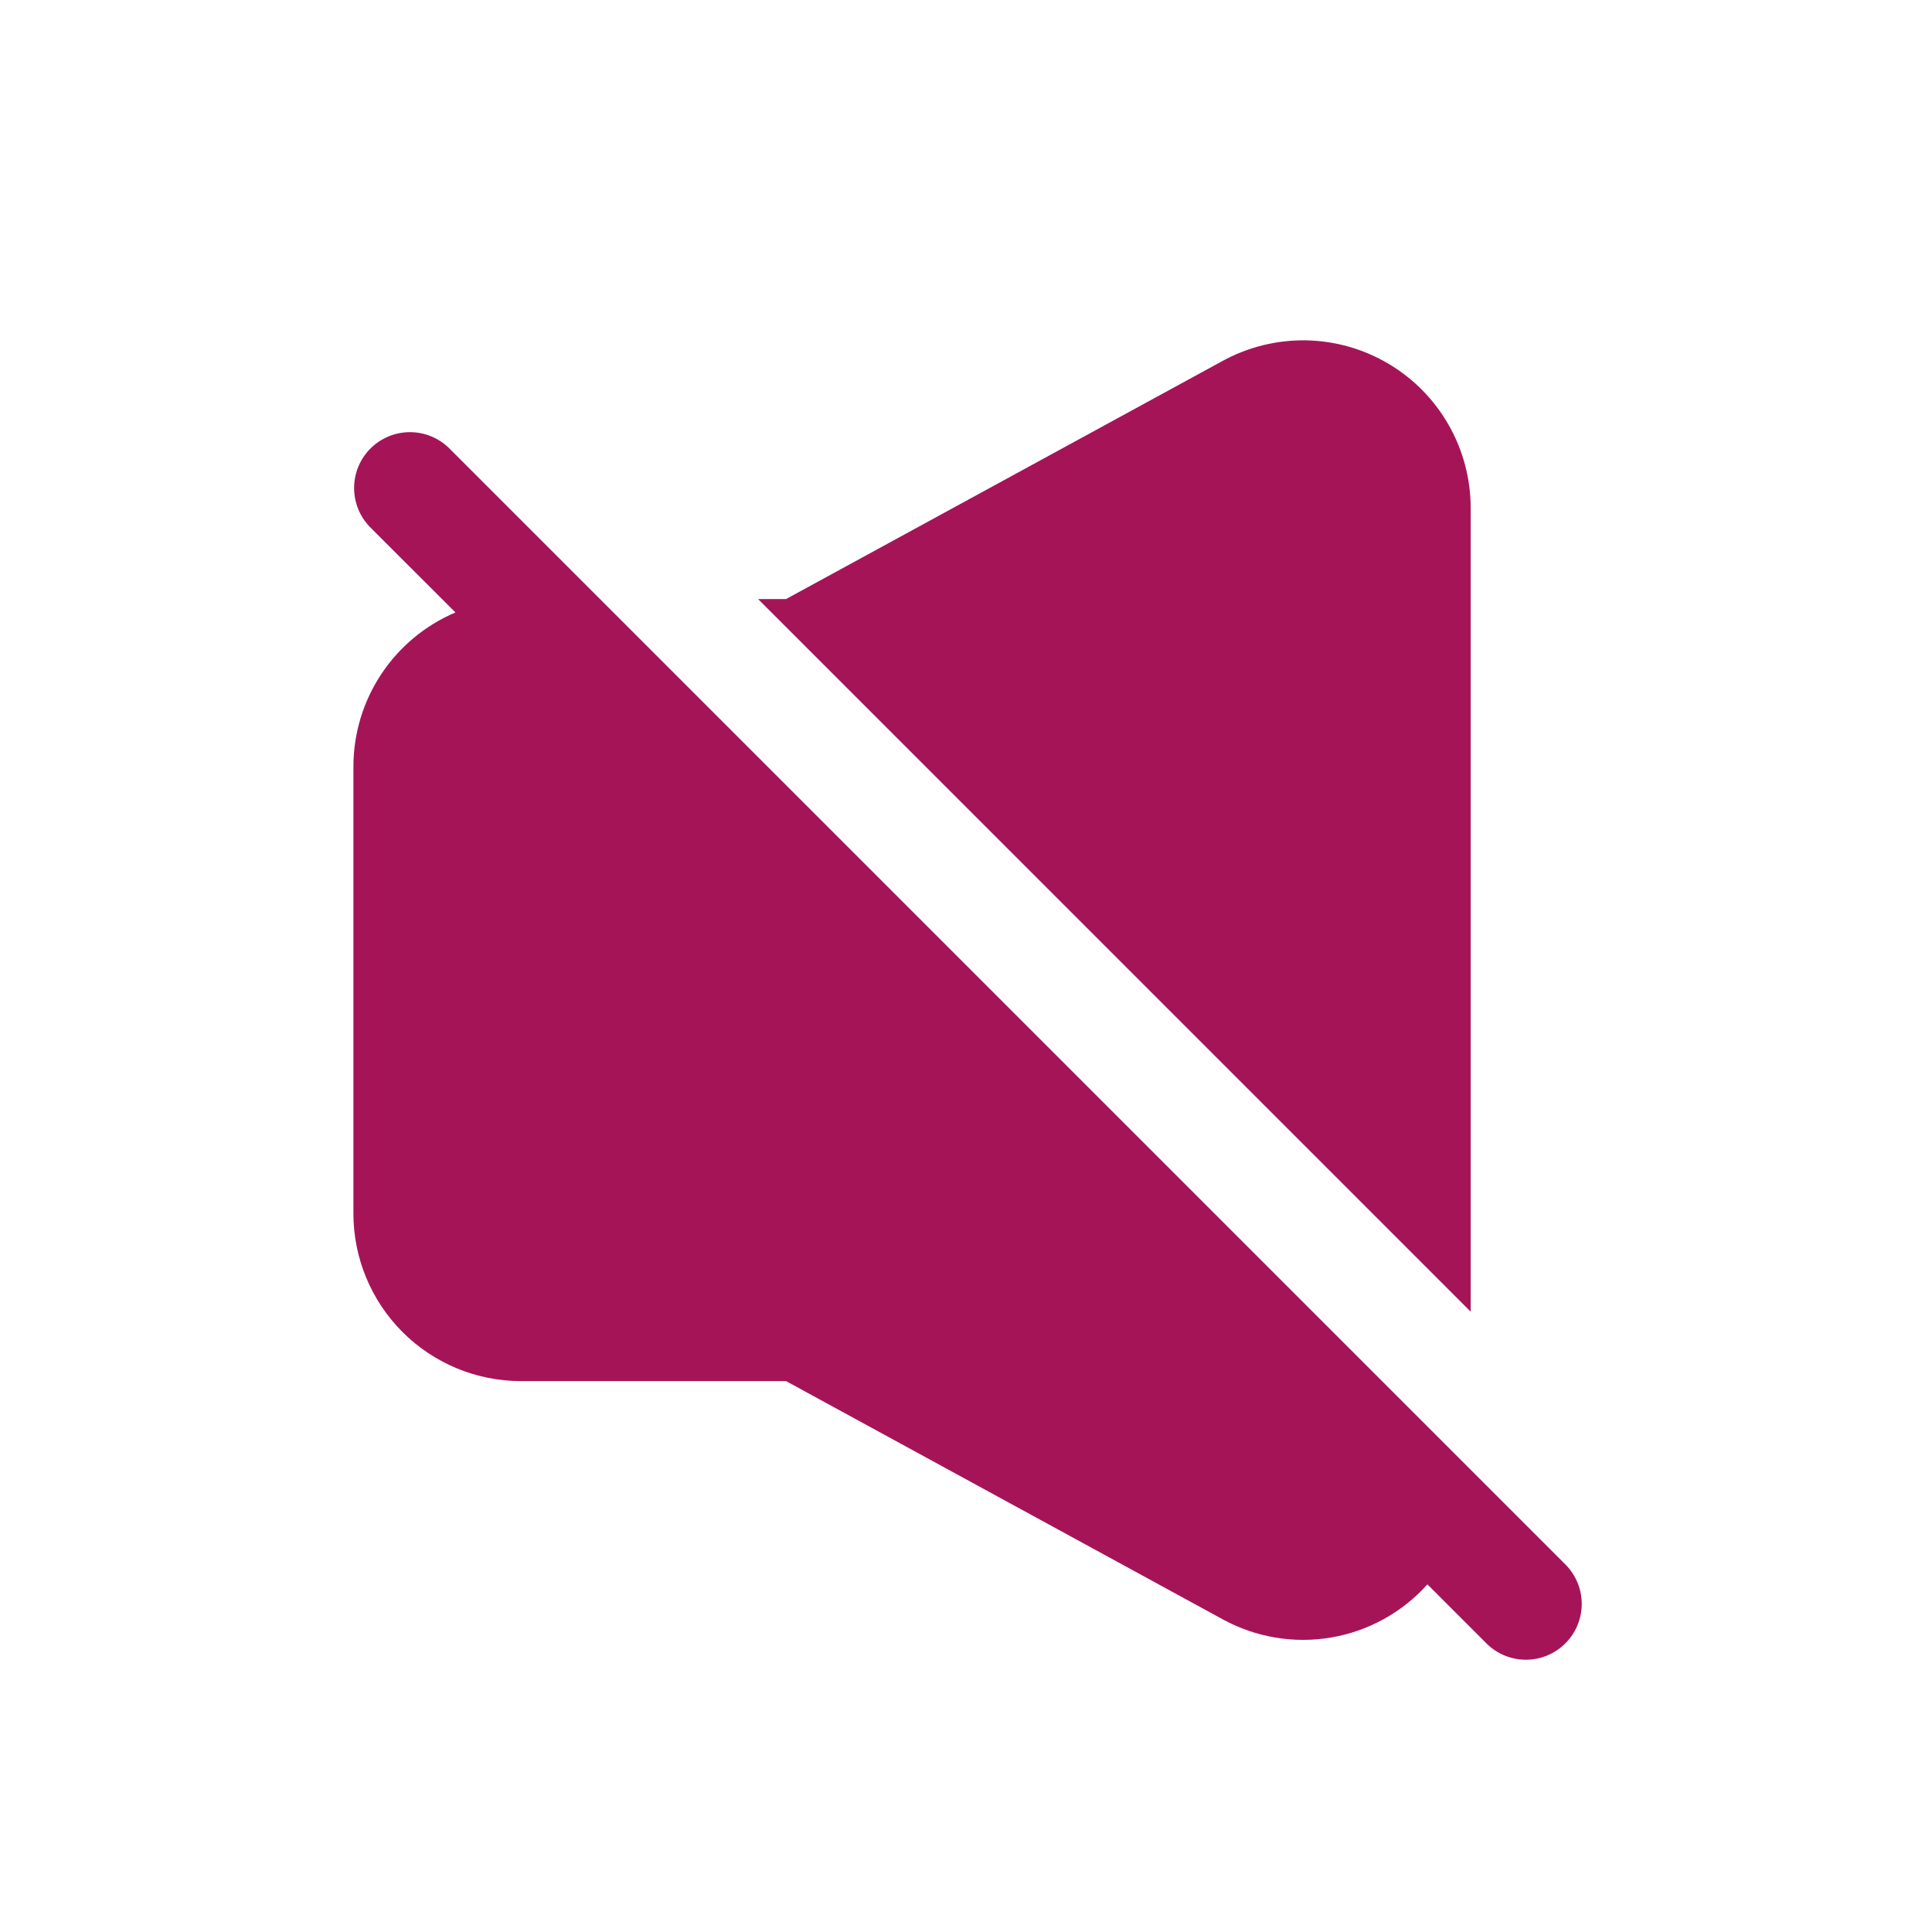 <svg width="41" height="41" viewBox="0 0 41 41" fill="none" xmlns="http://www.w3.org/2000/svg">
<path d="M33.233 33.213L9.524 9.504C9.3 9.288 9.001 9.168 8.69 9.171C8.379 9.174 8.082 9.298 7.862 9.518C7.642 9.738 7.517 10.035 7.515 10.346C7.512 10.657 7.631 10.956 7.847 11.18L9.665 12.997C9.023 13.27 8.475 13.726 8.09 14.308C7.705 14.89 7.5 15.572 7.5 16.269V25.753C7.5 26.696 7.875 27.601 8.542 28.268C9.209 28.935 10.113 29.309 11.056 29.309H16.681L25.949 34.365C26.651 34.749 27.461 34.885 28.25 34.75C29.038 34.616 29.758 34.218 30.292 33.623L31.558 34.889C31.781 35.105 32.081 35.225 32.392 35.222C32.702 35.219 33 35.095 33.219 34.875C33.439 34.655 33.564 34.358 33.567 34.047C33.569 33.736 33.449 33.437 33.233 33.213Z" fill="#A61458"/>
<path d="M31.21 10.78C31.21 10.163 31.049 9.556 30.744 9.02C30.439 8.484 29.999 8.036 29.469 7.721C28.938 7.406 28.335 7.234 27.718 7.223C27.101 7.212 26.491 7.362 25.95 7.657L16.681 12.713H16.088L31.21 27.836V10.78Z" fill="#A61458"/>
</svg>
